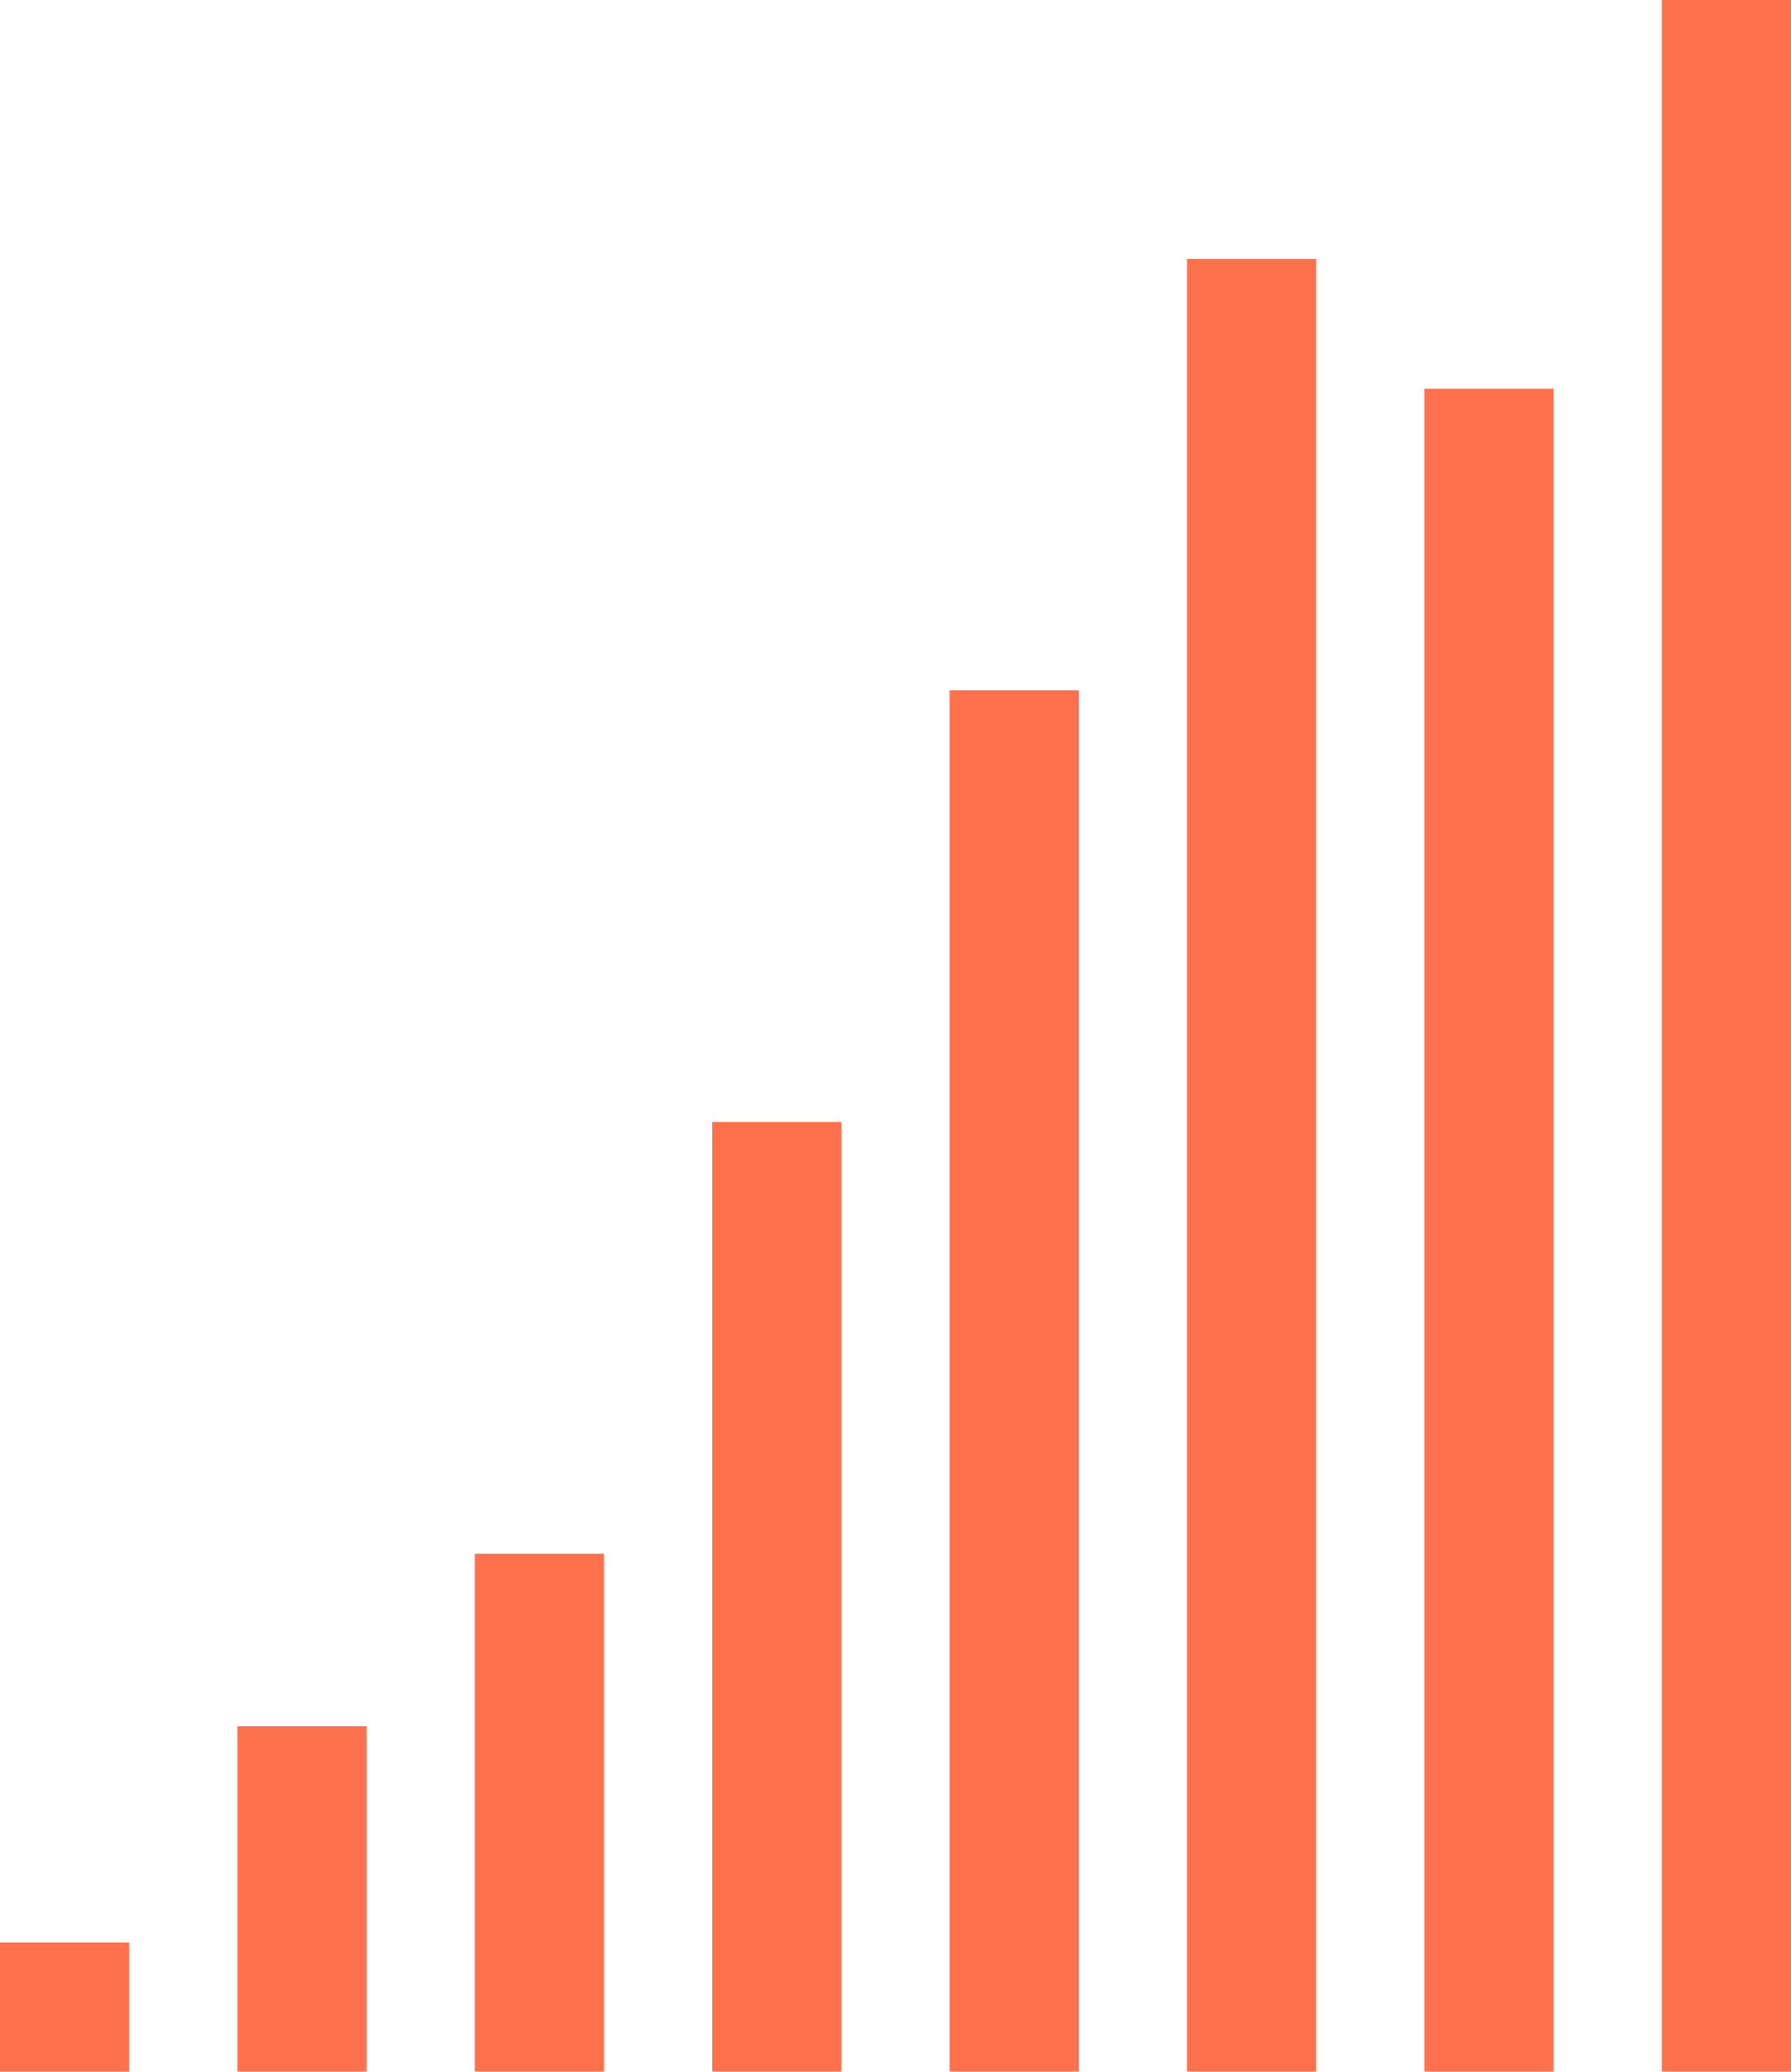 <?xml version="1.0" encoding="UTF-8"?>
<svg width="83px" height="96px" viewBox="0 0 83 96" version="1.1" xmlns="http://www.w3.org/2000/svg" xmlns:xlink="http://www.w3.org/1999/xlink">
    <!-- Generator: Sketch 48.2 (47327) - http://www.bohemiancoding.com/sketch -->
    <title>Group 10</title>
    <desc>Created with Sketch.</desc>
    <defs></defs>
    <g id="IOP-Events" stroke="none" stroke-width="1" fill="none" fill-rule="evenodd" transform="translate(-933, -1482)">
        <g id="Group-10" transform="translate(933, 1482)" fill="#FF704C">
            <g id="Group-14">
                <rect id="Rectangle-16" x="44" y="32" width="6" height="64"></rect>
                <rect id="Rectangle-16" x="55" y="12" width="6" height="84"></rect>
                <rect id="Rectangle-16" x="66" y="18" width="6" height="78"></rect>
                <rect id="Rectangle-16" x="77" y="0" width="6" height="96"></rect>
                <rect id="Rectangle-16" x="33" y="52" width="6" height="44"></rect>
                <rect id="Rectangle-16" x="22" y="72" width="6" height="24"></rect>
                <rect id="Rectangle-16" x="11" y="80" width="6" height="16"></rect>
                <rect id="Rectangle-16" x="0" y="90" width="6" height="6"></rect>
            </g>
        </g>
    </g>
</svg>